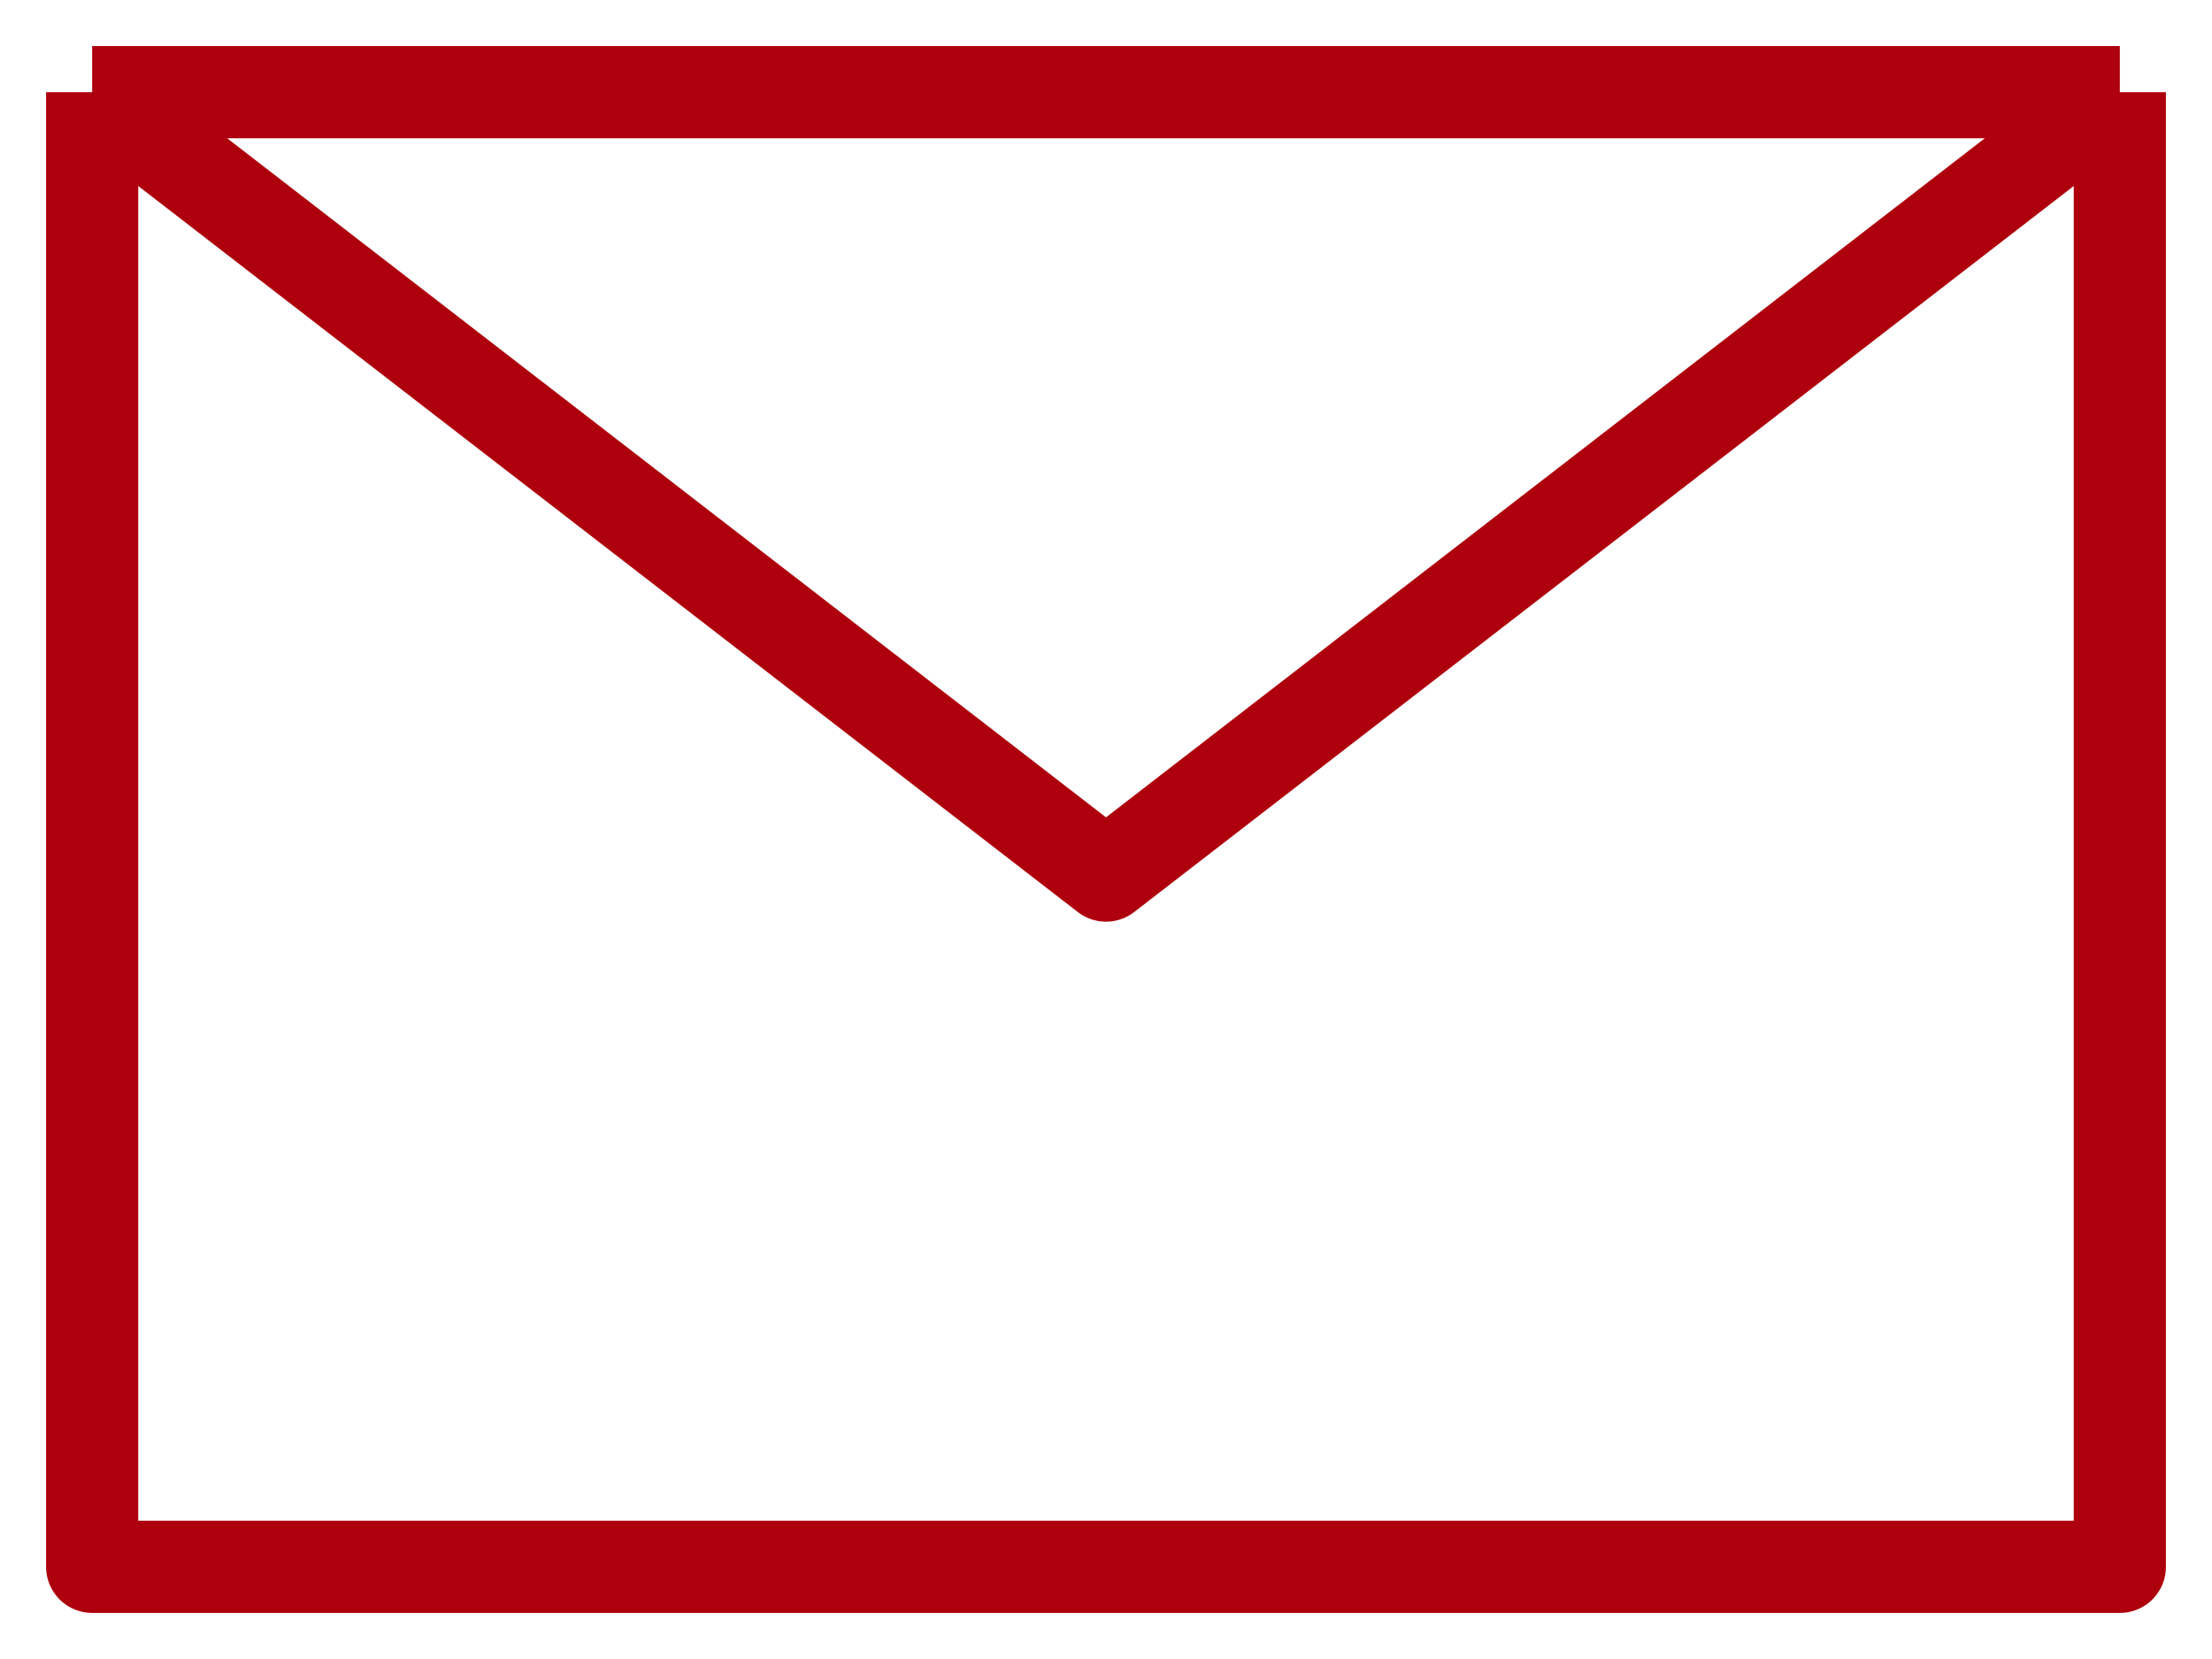 <?xml version="1.0" encoding="UTF-8"?> <svg xmlns="http://www.w3.org/2000/svg" width="24" height="18" viewBox="0 0 24 18" fill="none"> <path d="M1 1H23M1 1V17H23V1M1 1L12 9.5L23 1" stroke="#AD000C" stroke-linejoin="round"></path> </svg> 